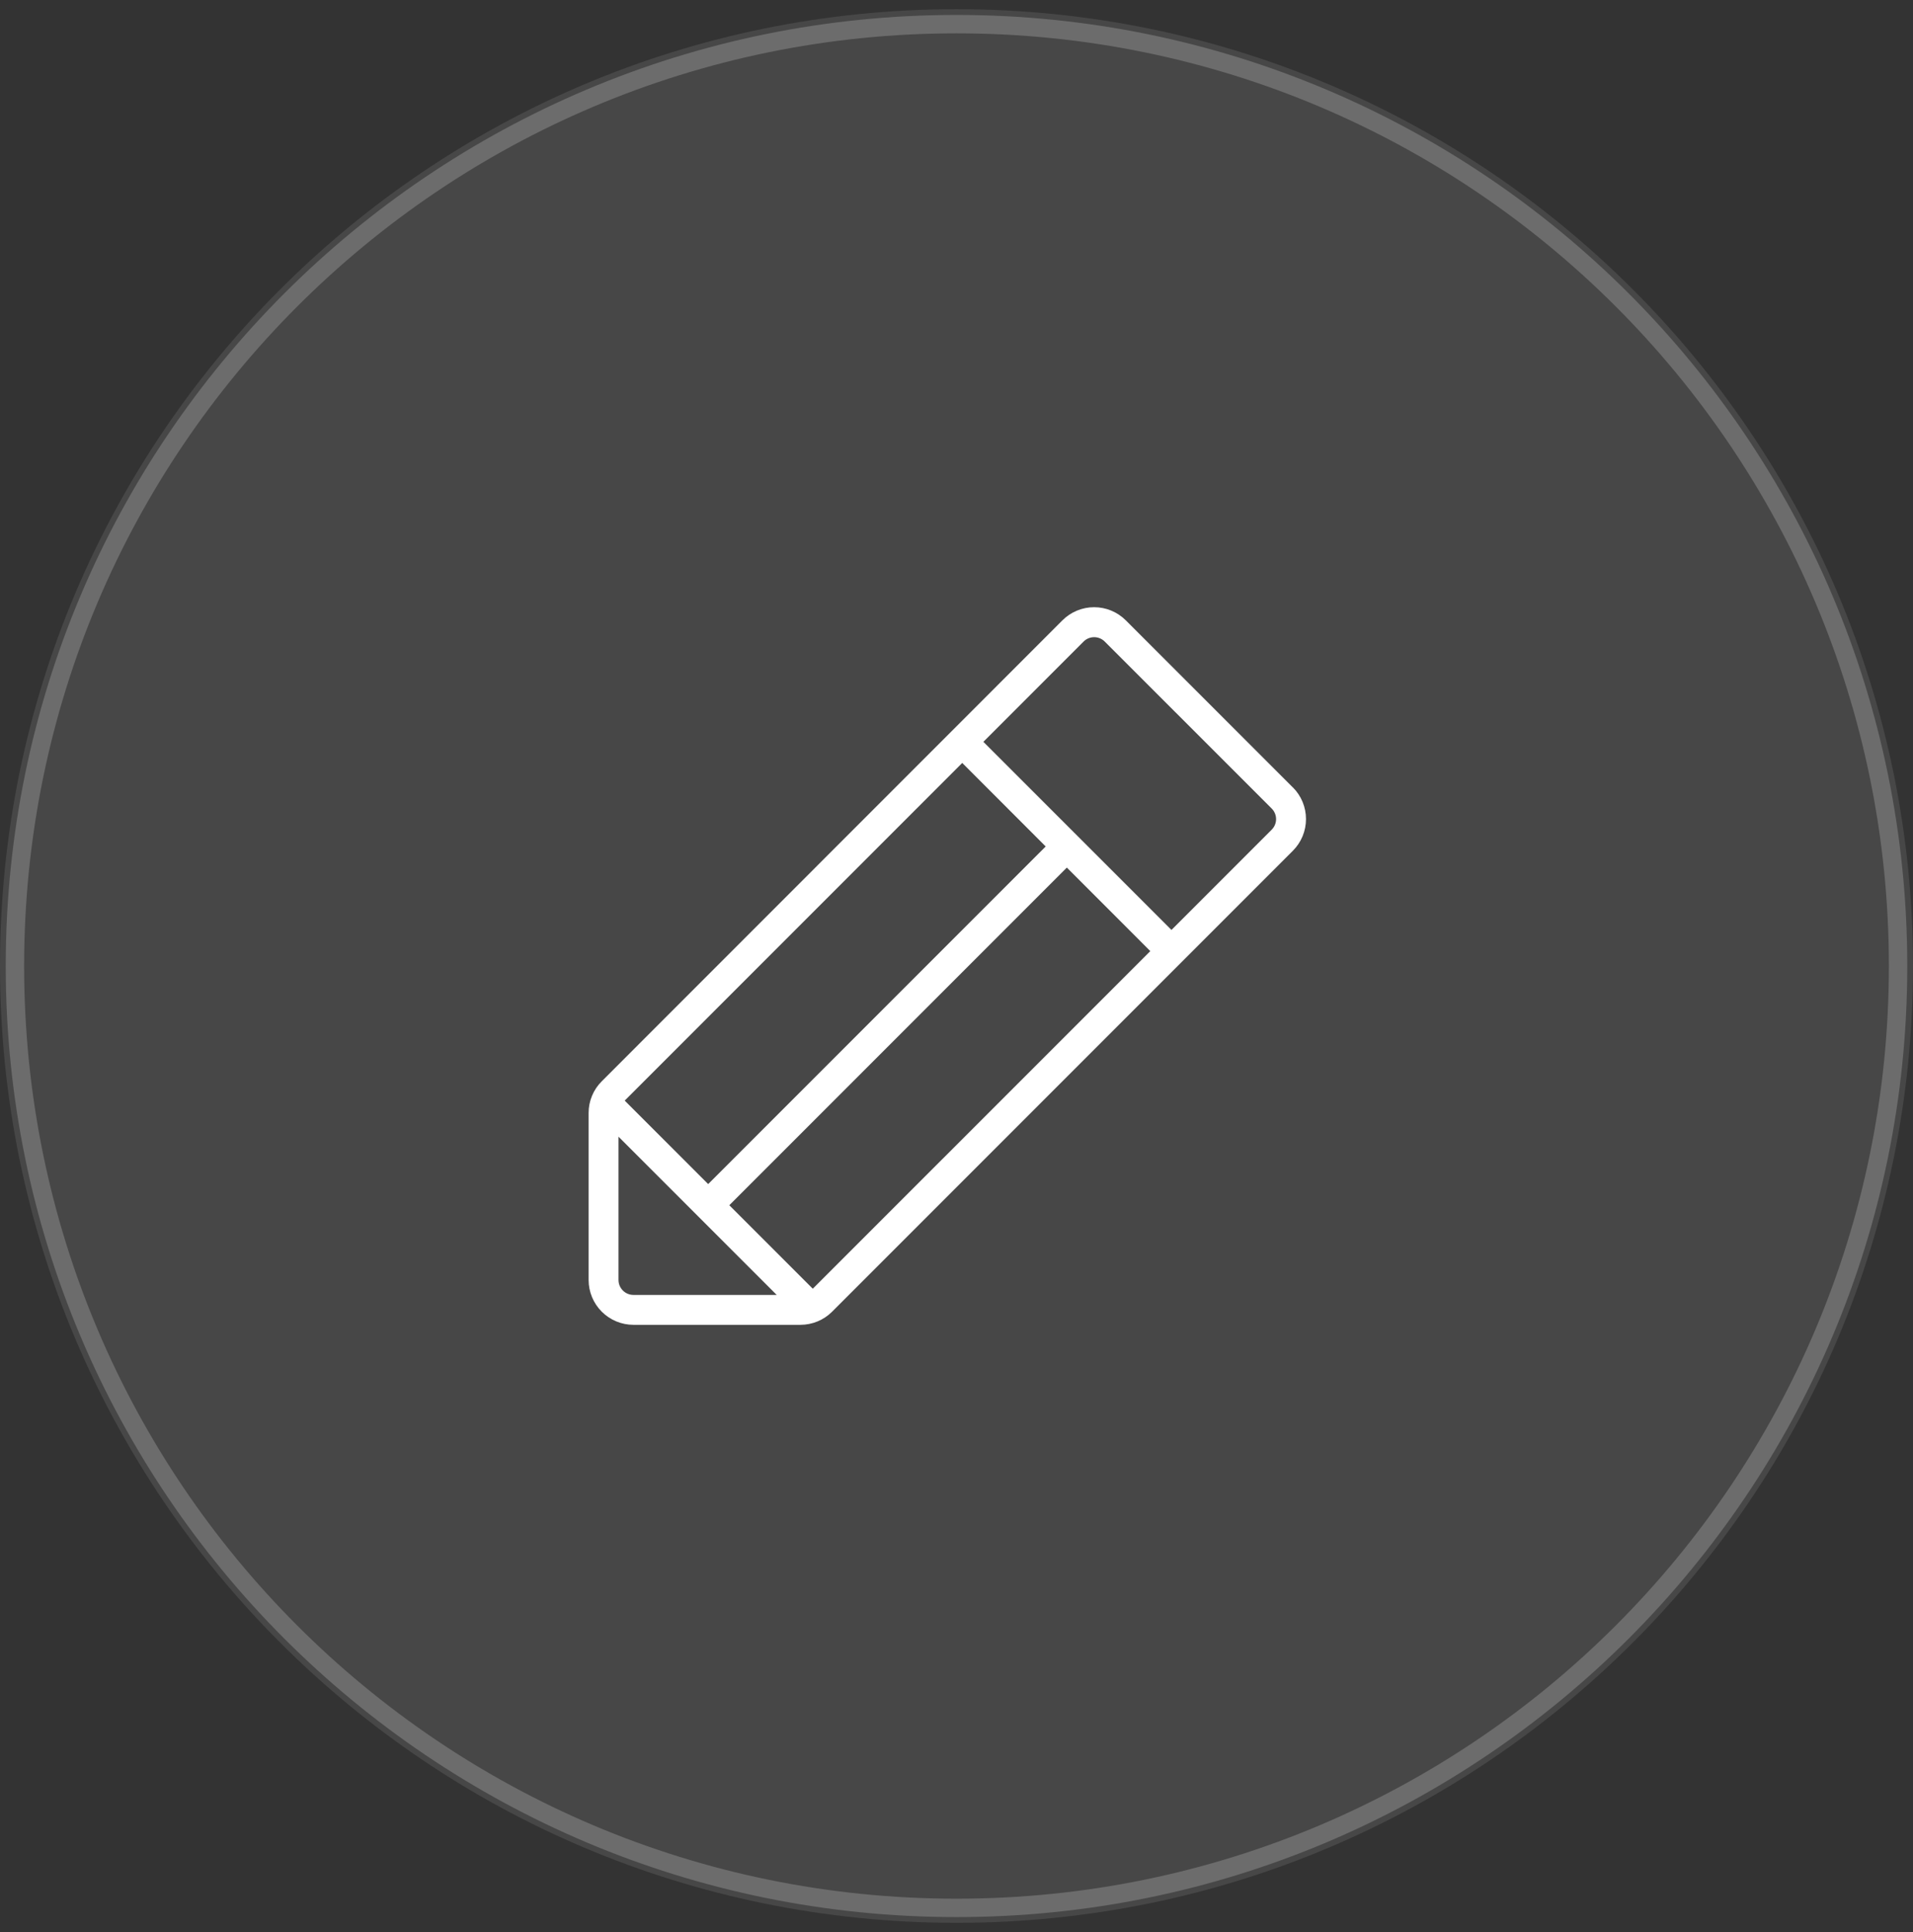 <svg width="104" height="105" viewBox="0 0 104 105" fill="none" xmlns="http://www.w3.org/2000/svg">
<rect x="0" y="0" width="104" height="105" fill="#333333" stroke="none"/>
<g clip-path="url(#clip0_6406_499)">
<path d="M104 52.5C104 23.781 80.719 0.5 52 0.5C23.281 0.5 0 23.781 0 52.5C0 81.219 23.281 104.5 52 104.5C80.719 104.5 104 81.219 104 52.5Z" fill="white" fill-opacity="0.1"/>
<path d="M103.188 52.5C103.188 24.23 80.27 1.312 52 1.312C23.73 1.312 0.812 24.23 0.812 52.5C0.812 80.77 23.73 103.688 52 103.688C80.27 103.688 103.188 80.77 103.188 52.5Z" stroke="white" stroke-opacity="0.2"/>
<path d="M70.285 42.794L61.208 33.717C60.981 33.49 60.712 33.309 60.416 33.186C60.12 33.063 59.802 33 59.481 33C59.161 33 58.843 33.063 58.547 33.186C58.251 33.309 57.981 33.49 57.755 33.717L32.715 58.764C32.488 58.989 32.307 59.258 32.185 59.553C32.062 59.849 31.999 60.166 32 60.486V69.563C32 70.209 32.257 70.829 32.714 71.286C33.171 71.743 33.791 72 34.437 72H43.515C44.16 72 44.78 71.744 45.237 71.287L70.283 46.24C70.51 46.014 70.691 45.745 70.814 45.449C70.937 45.152 71 44.835 71 44.514C71 44.193 70.937 43.876 70.814 43.579C70.691 43.283 70.51 43.014 70.283 42.788L70.285 42.794ZM33.962 59.814L52.312 41.463L56.849 46.003L38.5 64.351L33.962 59.814ZM33.625 69.563V61.776L37.925 66.075L42.225 70.375H34.437C34.222 70.375 34.015 70.29 33.863 70.137C33.711 69.985 33.625 69.778 33.625 69.563ZM44.187 70.038L39.649 65.501L57.999 47.15L62.536 51.69L44.187 70.038ZM69.135 45.091L63.686 50.54L53.461 40.316L58.909 34.866C58.984 34.791 59.074 34.731 59.172 34.69C59.271 34.649 59.377 34.628 59.483 34.628C59.59 34.628 59.696 34.649 59.795 34.69C59.893 34.731 59.983 34.791 60.058 34.866L69.135 43.941C69.211 44.017 69.271 44.106 69.312 44.205C69.353 44.303 69.374 44.409 69.374 44.516C69.374 44.623 69.353 44.728 69.312 44.827C69.271 44.926 69.211 45.015 69.135 45.091Z" fill="white"/>
</g>
<defs>
<clipPath id="clip0_6406_499">
<rect width="104" height="104" fill="white" transform="translate(0 0.5)"/>
</clipPath>
</defs>
</svg>
